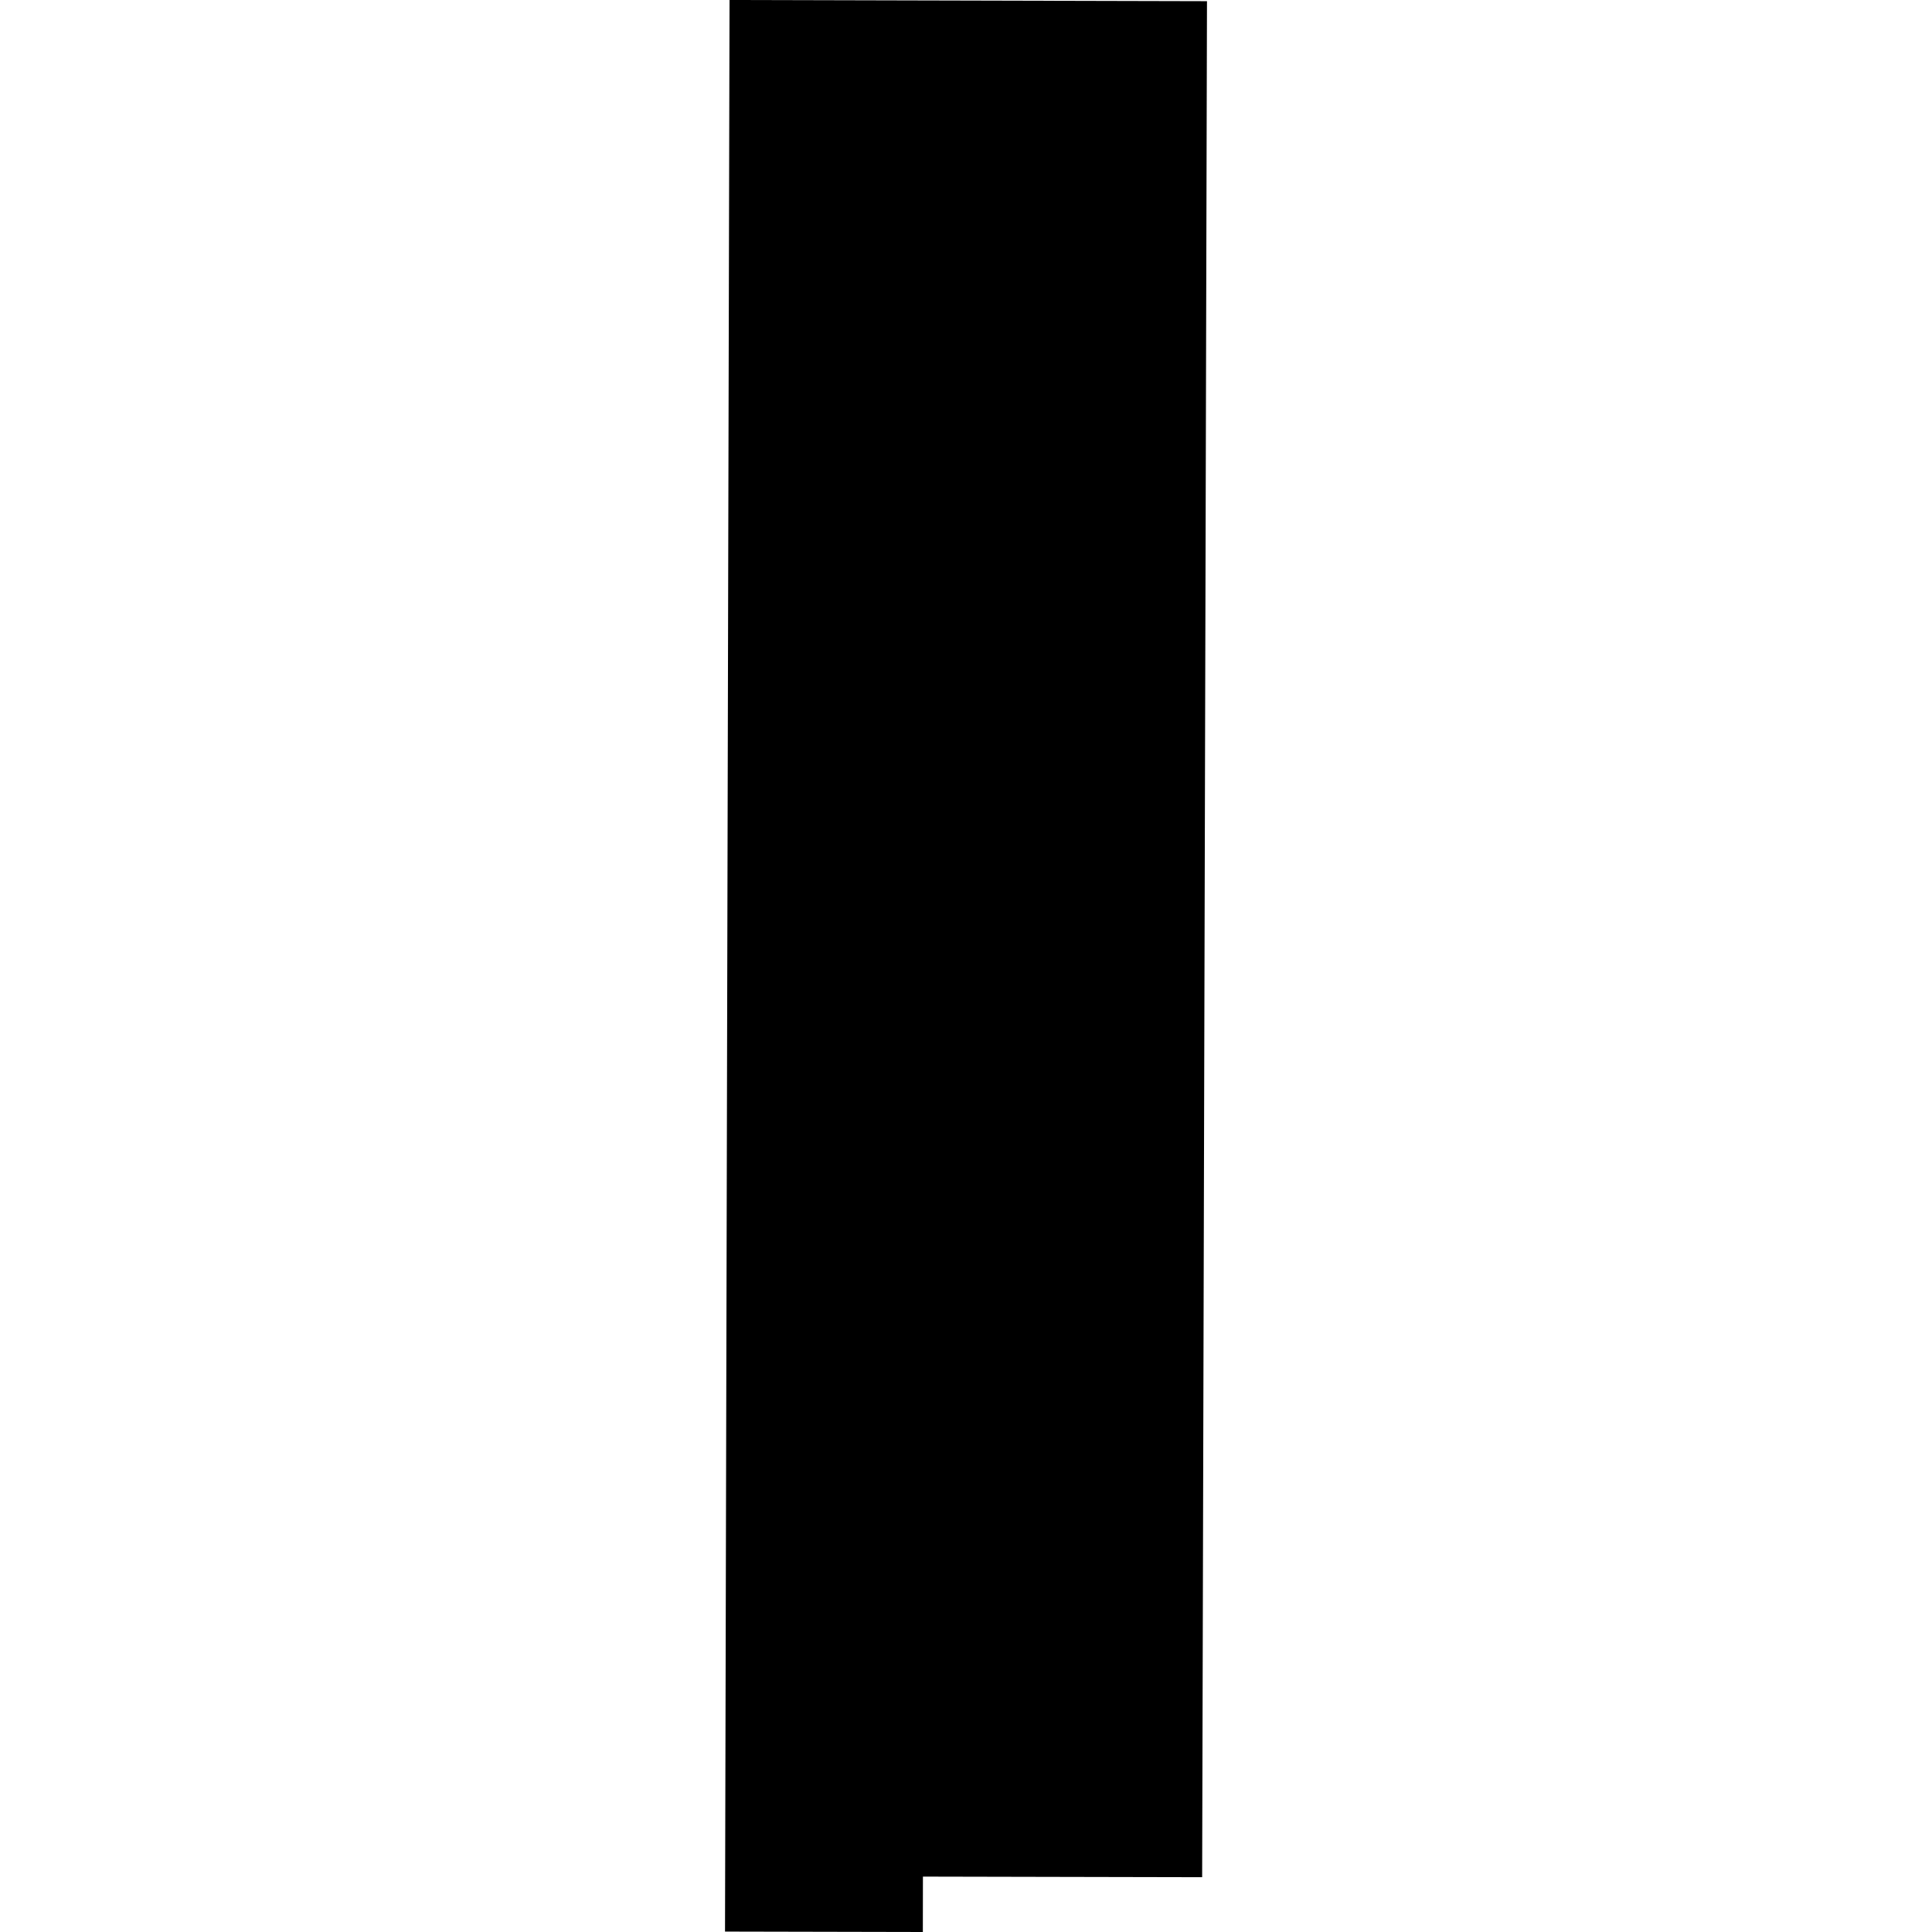 <?xml version="1.0" encoding="utf-8" standalone="no"?>
<!DOCTYPE svg PUBLIC "-//W3C//DTD SVG 1.1//EN"
  "http://www.w3.org/Graphics/SVG/1.1/DTD/svg11.dtd">
<!-- Created with matplotlib (https://matplotlib.org/) -->
<svg height="288pt" version="1.1" viewBox="0 0 288 288" width="288pt" xmlns="http://www.w3.org/2000/svg" xmlns:xlink="http://www.w3.org/1999/xlink">
 <defs>
  <style type="text/css">
*{stroke-linecap:butt;stroke-linejoin:round;}
  </style>
 </defs>
 <g id="figure_1">
  <g id="patch_1">
   <path d="M 0 288 
L 288 288 
L 288 0 
L 0 0 
z
" style="fill:none;opacity:0;"/>
  </g>
  <g id="axes_1">
   <g id="PatchCollection_1">
    <path clip-path="url(#p6ed36ebea2)" d="M 108.751 0 
L 179.923 0.175 
L 179.202 279.831 
L 137.579 279.743 
L 137.567 288 
L 108.077 287.938 
L 108.751 0 
"/>
   </g>
  </g>
 </g>
 <defs>
  <clipPath id="p6ed36ebea2">
   <rect height="288" width="71.846" x="108.077" y="0"/>
  </clipPath>
 </defs>
</svg>
